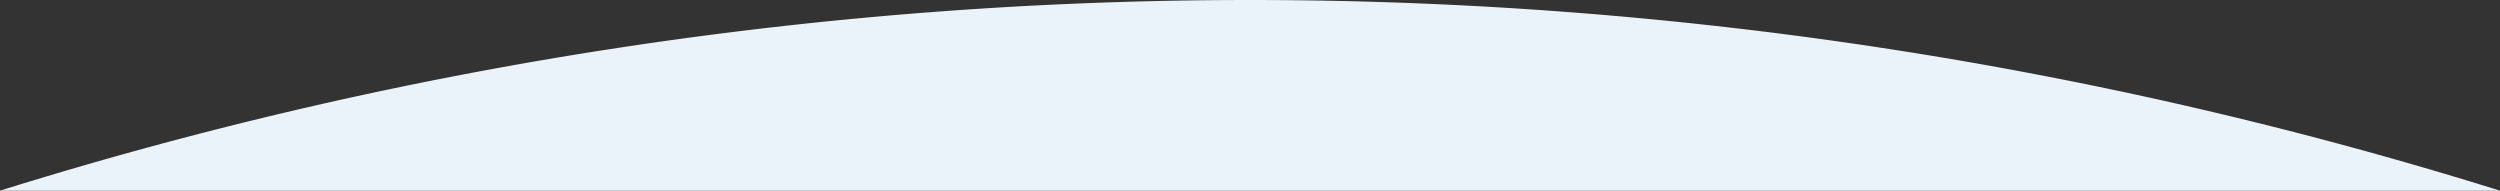 <svg preserveAspectRatio="none" xmlns="http://www.w3.org/2000/svg" viewBox="0 0 355.74 27.13"><rect x="0" y="0" width="355.74" height="27.13" fill="#333333" stroke="none"/><defs><style>.cls-1{fill:#EAF3FA;}</style></defs><g id="レイヤー_2" data-name="レイヤー 2"><g id="レイヤー_1-2" data-name="レイヤー 1"><path class="cls-1" d="M355.74,27.13A596.64,596.64,0,0,0,0,27.13Z"/></g></g></svg>
